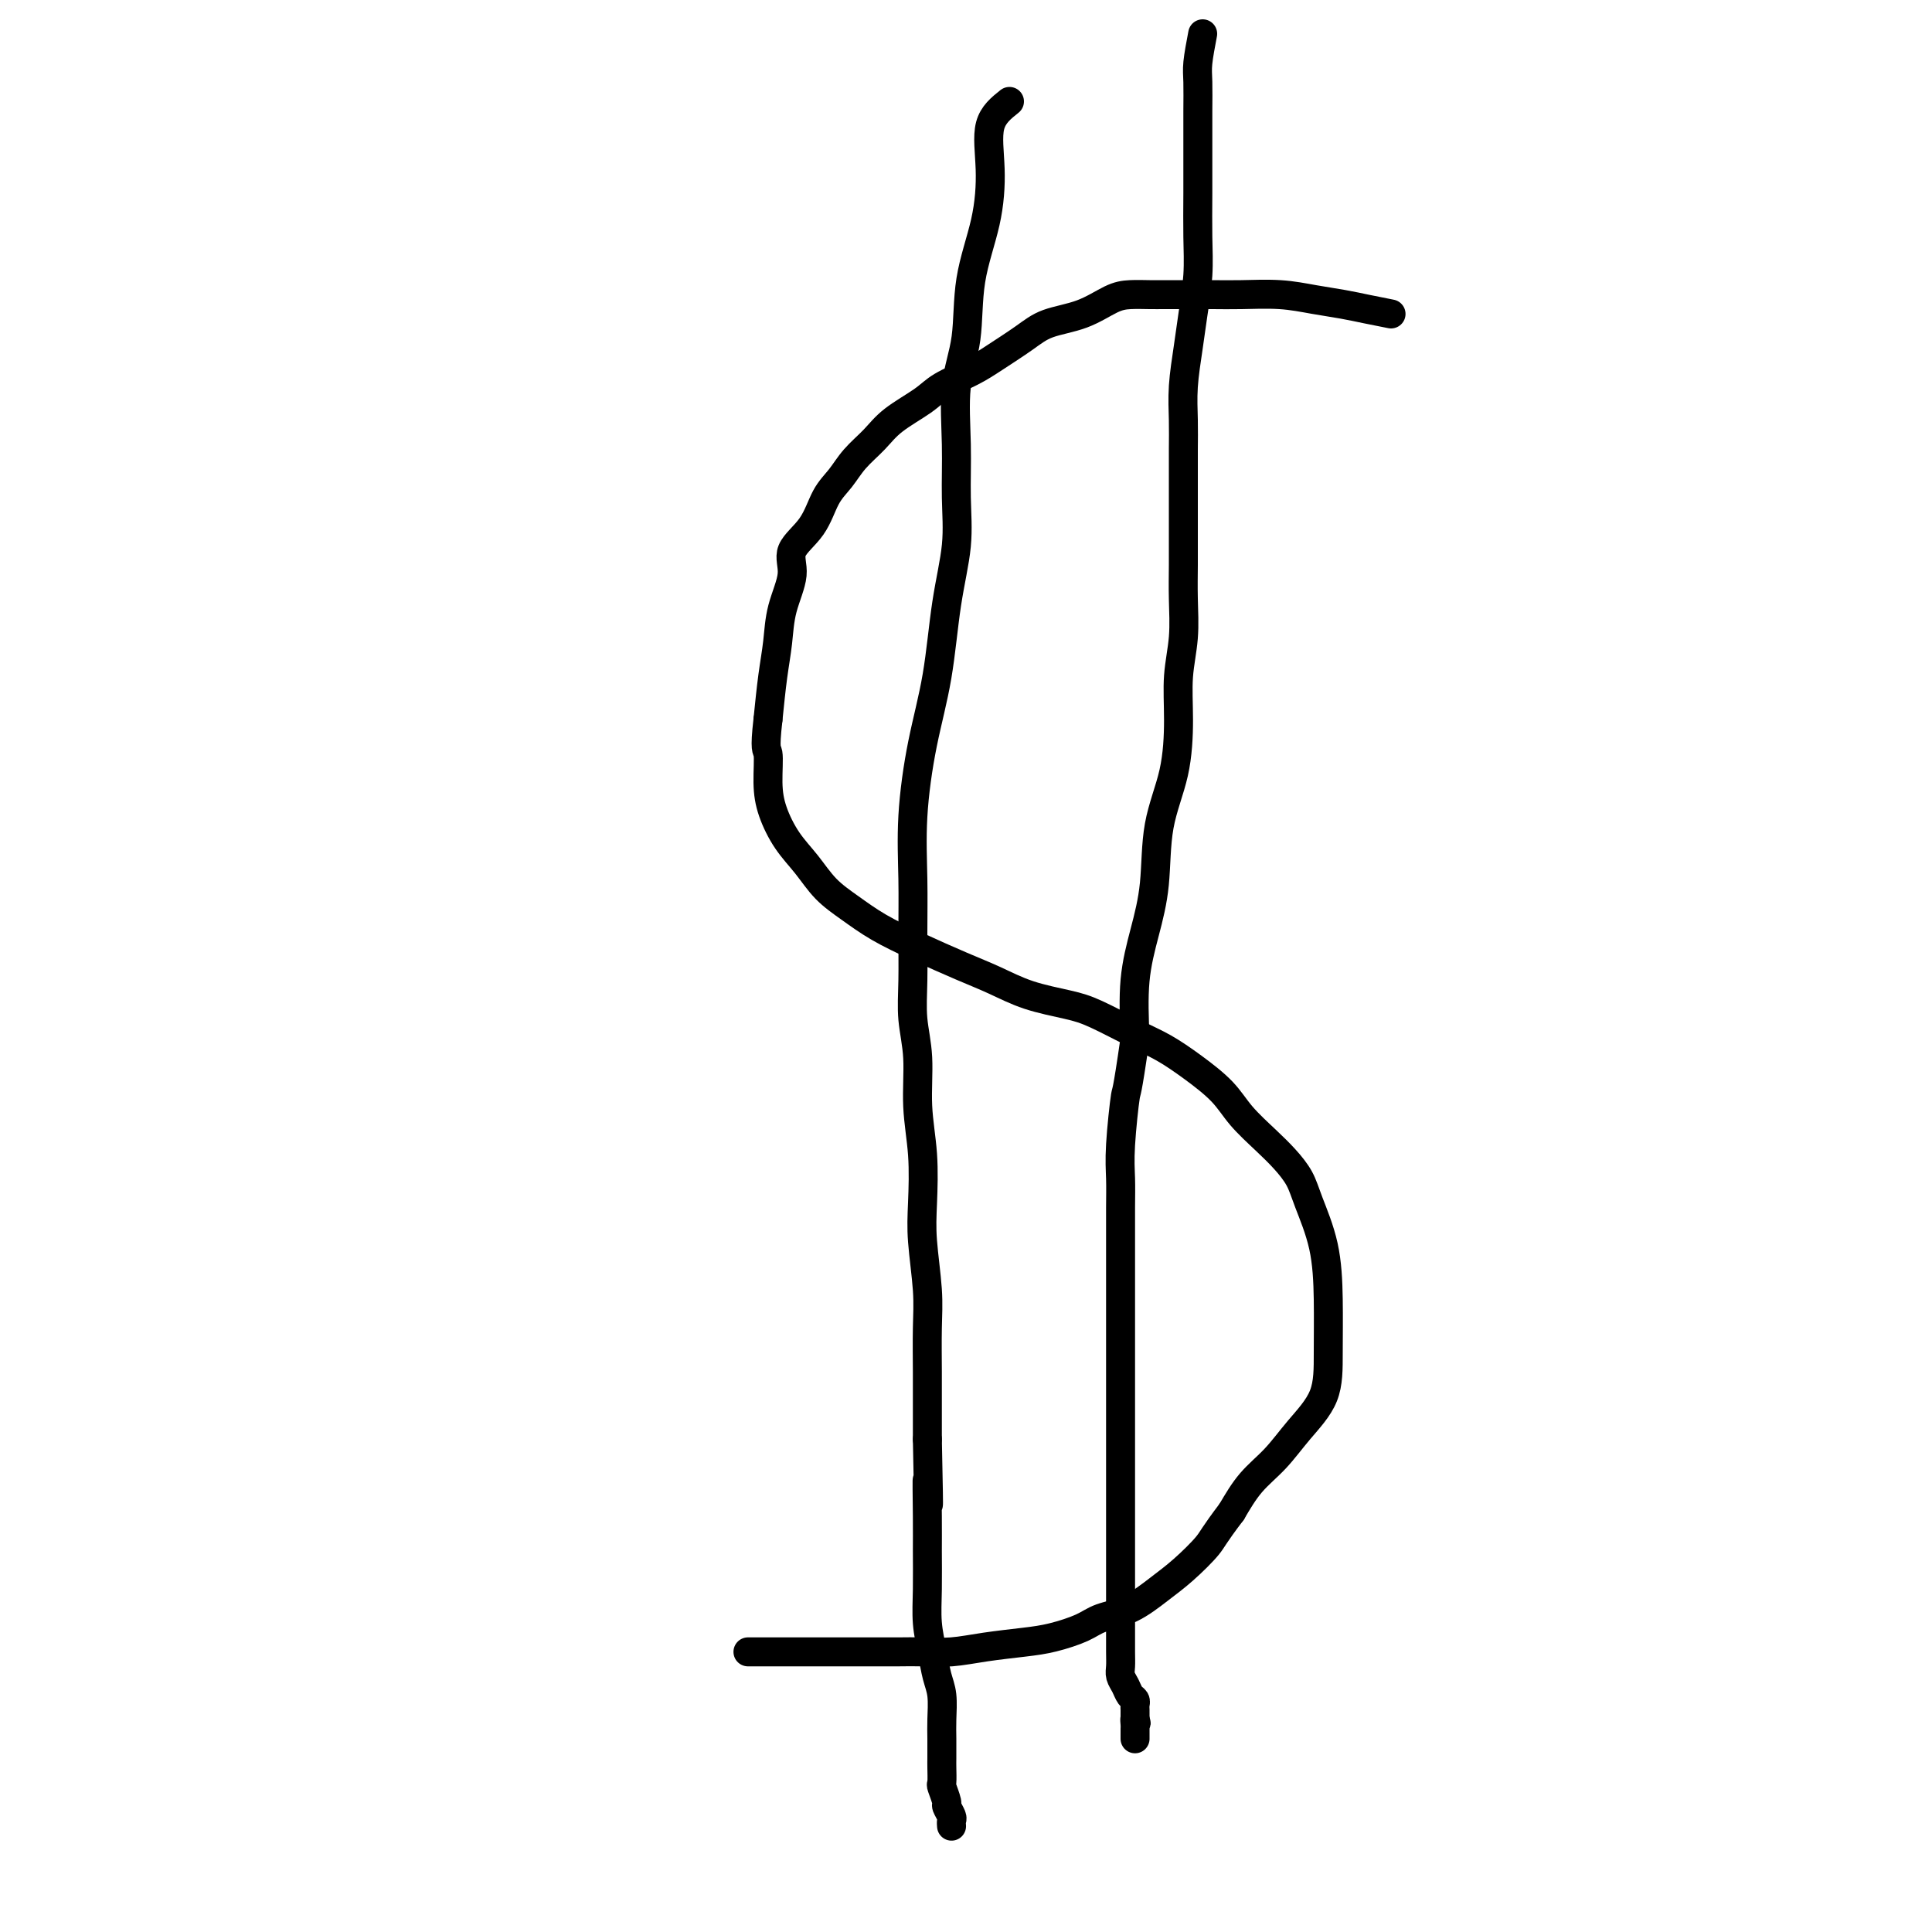 <svg viewBox='0 0 400 400' version='1.1' xmlns='http://www.w3.org/2000/svg' xmlns:xlink='http://www.w3.org/1999/xlink'><g fill='none' stroke='#000000' stroke-width='6' stroke-linecap='round' stroke-linejoin='round'><path d='M288,65c-1.687,-0.332 -3.374,-0.663 -5,-1c-1.626,-0.337 -3.192,-0.679 -5,-1c-1.808,-0.321 -3.859,-0.622 -6,-1c-2.141,-0.378 -4.373,-0.833 -7,-1c-2.627,-0.167 -5.651,-0.045 -8,0c-2.349,0.045 -4.025,0.012 -6,0c-1.975,-0.012 -4.249,-0.002 -6,0c-1.751,0.002 -2.979,-0.004 -4,0c-1.021,0.004 -1.833,0.017 -3,0c-1.167,-0.017 -2.687,-0.063 -4,0c-1.313,0.063 -2.420,0.236 -4,1c-1.580,0.764 -3.634,2.119 -6,3c-2.366,0.881 -5.042,1.289 -7,2c-1.958,0.711 -3.196,1.726 -5,3c-1.804,1.274 -4.173,2.809 -6,4c-1.827,1.191 -3.110,2.040 -5,3c-1.890,0.960 -4.386,2.031 -6,3c-1.614,0.969 -2.347,1.838 -4,3c-1.653,1.162 -4.228,2.619 -6,4c-1.772,1.381 -2.741,2.686 -4,4c-1.259,1.314 -2.808,2.637 -4,4c-1.192,1.363 -2.027,2.767 -3,4c-0.973,1.233 -2.086,2.295 -3,4c-0.914,1.705 -1.631,4.054 -3,6c-1.369,1.946 -3.389,3.490 -4,5c-0.611,1.510 0.187,2.988 0,5c-0.187,2.012 -1.359,4.560 -2,7c-0.641,2.440 -0.749,4.772 -1,7c-0.251,2.228 -0.643,4.351 -1,7c-0.357,2.649 -0.678,5.825 -1,9'/><path d='M159,149c-0.767,6.712 -0.183,5.991 0,7c0.183,1.009 -0.035,3.746 0,6c0.035,2.254 0.321,4.024 1,6c0.679,1.976 1.750,4.160 3,6c1.250,1.840 2.679,3.338 4,5c1.321,1.662 2.532,3.488 4,5c1.468,1.512 3.192,2.712 5,4c1.808,1.288 3.702,2.666 6,4c2.298,1.334 5.002,2.623 8,4c2.998,1.377 6.290,2.842 9,4c2.710,1.158 4.839,2.008 7,3c2.161,0.992 4.355,2.127 7,3c2.645,0.873 5.742,1.485 8,2c2.258,0.515 3.679,0.934 6,2c2.321,1.066 5.543,2.780 8,4c2.457,1.220 4.148,1.947 6,3c1.852,1.053 3.864,2.434 6,4c2.136,1.566 4.397,3.317 6,5c1.603,1.683 2.550,3.296 4,5c1.450,1.704 3.404,3.497 5,5c1.596,1.503 2.834,2.715 4,4c1.166,1.285 2.260,2.644 3,4c0.740,1.356 1.127,2.710 2,5c0.873,2.290 2.233,5.517 3,9c0.767,3.483 0.941,7.221 1,11c0.059,3.779 0.004,7.597 0,11c-0.004,3.403 0.043,6.390 -1,9c-1.043,2.610 -3.177,4.844 -5,7c-1.823,2.156 -3.337,4.234 -5,6c-1.663,1.766 -3.475,3.219 -5,5c-1.525,1.781 -2.762,3.891 -4,6'/><path d='M255,313c-3.830,5.044 -3.904,5.655 -5,7c-1.096,1.345 -3.214,3.424 -5,5c-1.786,1.576 -3.239,2.650 -5,4c-1.761,1.350 -3.829,2.978 -6,4c-2.171,1.022 -4.445,1.440 -6,2c-1.555,0.560 -2.392,1.264 -4,2c-1.608,0.736 -3.987,1.504 -6,2c-2.013,0.496 -3.661,0.721 -6,1c-2.339,0.279 -5.370,0.611 -8,1c-2.630,0.389 -4.859,0.836 -7,1c-2.141,0.164 -4.192,0.044 -6,0c-1.808,-0.044 -3.371,-0.012 -5,0c-1.629,0.012 -3.322,0.003 -5,0c-1.678,-0.003 -3.341,-0.001 -5,0c-1.659,0.001 -3.316,0.000 -5,0c-1.684,-0.000 -3.397,-0.000 -5,0c-1.603,0.000 -3.095,0.000 -4,0c-0.905,-0.000 -1.222,-0.000 -2,0c-0.778,0.000 -2.017,0.000 -3,0c-0.983,-0.000 -1.709,-0.000 -2,0c-0.291,0.000 -0.145,0.000 0,0'/><path d='M209,21c-1.698,1.352 -3.395,2.704 -4,5c-0.605,2.296 -0.117,5.536 0,9c0.117,3.464 -0.136,7.153 -1,11c-0.864,3.847 -2.337,7.852 -3,12c-0.663,4.148 -0.516,8.439 -1,12c-0.484,3.561 -1.600,6.391 -2,10c-0.400,3.609 -0.084,7.996 0,12c0.084,4.004 -0.064,7.624 0,11c0.064,3.376 0.339,6.508 0,10c-0.339,3.492 -1.292,7.343 -2,12c-0.708,4.657 -1.171,10.121 -2,15c-0.829,4.879 -2.026,9.173 -3,14c-0.974,4.827 -1.726,10.186 -2,15c-0.274,4.814 -0.069,9.084 0,13c0.069,3.916 0.003,7.478 0,11c-0.003,3.522 0.055,7.004 0,10c-0.055,2.996 -0.225,5.507 0,8c0.225,2.493 0.844,4.969 1,8c0.156,3.031 -0.151,6.616 0,10c0.151,3.384 0.758,6.568 1,10c0.242,3.432 0.117,7.112 0,10c-0.117,2.888 -0.228,4.983 0,8c0.228,3.017 0.793,6.955 1,10c0.207,3.045 0.055,5.198 0,8c-0.055,2.802 -0.015,6.254 0,9c0.015,2.746 0.004,4.784 0,7c-0.004,2.216 -0.002,4.608 0,7'/><path d='M192,298c0.464,21.656 0.123,11.295 0,9c-0.123,-2.295 -0.030,3.477 0,7c0.030,3.523 -0.003,4.799 0,7c0.003,2.201 0.043,5.329 0,8c-0.043,2.671 -0.169,4.885 0,7c0.169,2.115 0.634,4.129 1,6c0.366,1.871 0.634,3.597 1,5c0.366,1.403 0.830,2.482 1,4c0.170,1.518 0.046,3.476 0,5c-0.046,1.524 -0.013,2.616 0,4c0.013,1.384 0.008,3.061 0,4c-0.008,0.939 -0.017,1.139 0,2c0.017,0.861 0.061,2.381 0,3c-0.061,0.619 -0.227,0.337 0,1c0.227,0.663 0.845,2.273 1,3c0.155,0.727 -0.155,0.573 0,1c0.155,0.427 0.773,1.435 1,2c0.227,0.565 0.061,0.688 0,1c-0.061,0.312 -0.016,0.815 0,1c0.016,0.185 0.005,0.053 0,0c-0.005,-0.053 -0.002,-0.026 0,0'/><path d='M249,7c-0.423,2.226 -0.845,4.451 -1,6c-0.155,1.549 -0.042,2.421 0,4c0.042,1.579 0.012,3.865 0,6c-0.012,2.135 -0.006,4.120 0,7c0.006,2.880 0.013,6.654 0,10c-0.013,3.346 -0.046,6.262 0,9c0.046,2.738 0.170,5.298 0,8c-0.170,2.702 -0.634,5.547 -1,8c-0.366,2.453 -0.634,4.514 -1,7c-0.366,2.486 -0.830,5.398 -1,8c-0.170,2.602 -0.046,4.893 0,7c0.046,2.107 0.012,4.028 0,6c-0.012,1.972 -0.004,3.995 0,6c0.004,2.005 0.002,3.993 0,6c-0.002,2.007 -0.004,4.032 0,6c0.004,1.968 0.015,3.880 0,6c-0.015,2.120 -0.058,4.450 0,7c0.058,2.550 0.215,5.320 0,8c-0.215,2.680 -0.802,5.270 -1,8c-0.198,2.730 -0.006,5.602 0,9c0.006,3.398 -0.174,7.324 -1,11c-0.826,3.676 -2.299,7.104 -3,11c-0.701,3.896 -0.631,8.261 -1,12c-0.369,3.739 -1.176,6.853 -2,10c-0.824,3.147 -1.664,6.328 -2,10c-0.336,3.672 -0.168,7.836 0,12'/><path d='M235,215c-1.785,12.415 -1.746,10.454 -2,12c-0.254,1.546 -0.800,6.599 -1,10c-0.200,3.401 -0.054,5.149 0,7c0.054,1.851 0.014,3.805 0,6c-0.014,2.195 -0.004,4.631 0,7c0.004,2.369 0.001,4.670 0,7c-0.001,2.330 -0.000,4.690 0,7c0.000,2.310 0.000,4.572 0,7c-0.000,2.428 -0.000,5.022 0,7c0.000,1.978 0.000,3.340 0,5c-0.000,1.660 -0.000,3.619 0,5c0.000,1.381 0.000,2.185 0,4c-0.000,1.815 -0.000,4.642 0,7c0.000,2.358 0.000,4.247 0,6c-0.000,1.753 -0.000,3.369 0,5c0.000,1.631 0.000,3.279 0,5c-0.000,1.721 -0.000,3.517 0,5c0.000,1.483 0.000,2.652 0,4c-0.000,1.348 -0.001,2.875 0,4c0.001,1.125 0.003,1.848 0,3c-0.003,1.152 -0.012,2.732 0,4c0.012,1.268 0.046,2.224 0,3c-0.046,0.776 -0.170,1.374 0,2c0.170,0.626 0.634,1.281 1,2c0.366,0.719 0.634,1.502 1,2c0.366,0.498 0.830,0.711 1,1c0.170,0.289 0.046,0.655 0,1c-0.046,0.345 -0.012,0.670 0,1c0.012,0.330 0.004,0.666 0,1c-0.004,0.334 -0.002,0.667 0,1'/><path d='M235,356c0.464,1.654 0.124,0.289 0,0c-0.124,-0.289 -0.033,0.497 0,1c0.033,0.503 0.009,0.723 0,1c-0.009,0.277 -0.002,0.610 0,1c0.002,0.390 0.001,0.836 0,1c-0.001,0.164 -0.000,0.047 0,0c0.000,-0.047 0.000,-0.023 0,0'/></g>
</svg>